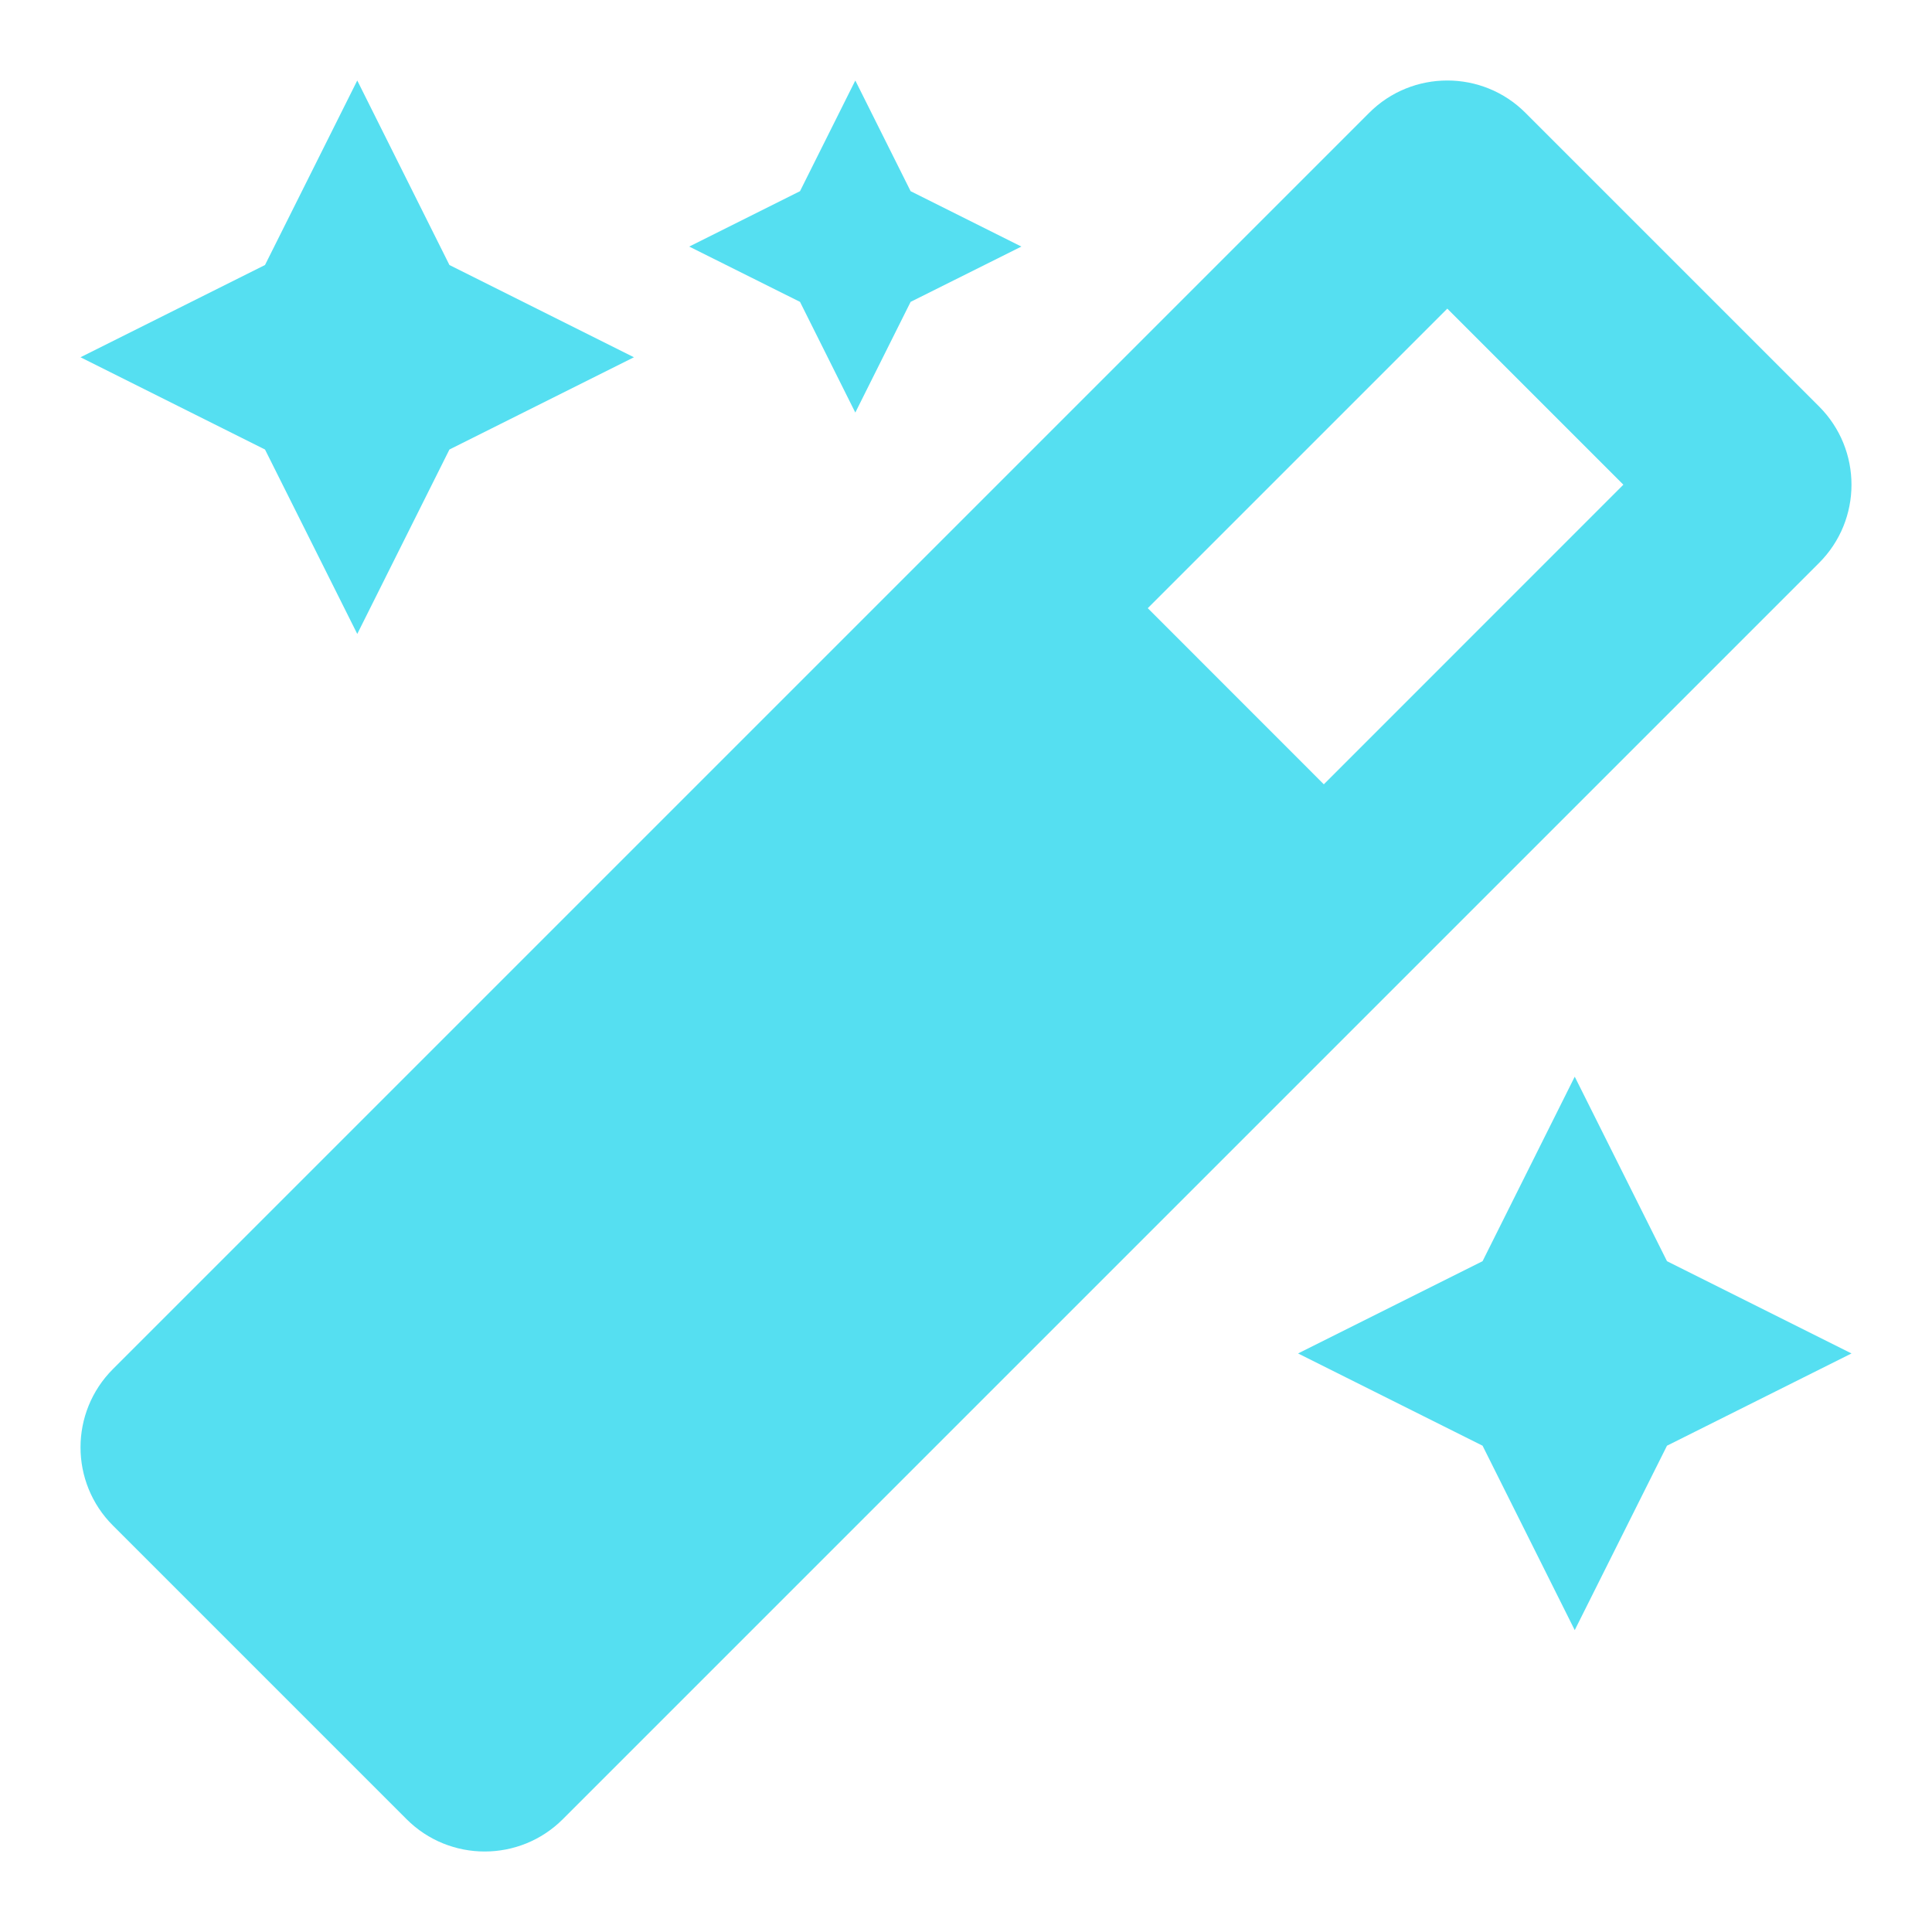 <svg width="24" height="24" viewBox="0 0 24 24" fill="none" xmlns="http://www.w3.org/2000/svg">
<path d="M10.625 5.125L11.312 3.75L12.688 3.063L11.312 2.375L10.625 1L9.938 2.375L8.562 3.063L9.938 3.75L10.625 5.125ZM4.438 7.875L5.583 5.584L7.875 4.438L5.583 3.292L4.438 1L3.292 3.292L1 4.438L3.292 5.584L4.438 7.875ZM19.562 13.375L18.417 15.667L16.125 16.813L18.417 17.959L19.562 20.25L20.708 17.959L23 16.813L20.708 15.667L19.562 13.375ZM22.597 5.049L18.951 1.403C18.683 1.134 18.331 1 17.979 1C17.627 1 17.275 1.134 17.007 1.403L1.403 17.007C0.866 17.544 0.866 18.415 1.403 18.951L5.049 22.597C5.317 22.866 5.669 23 6.021 23C6.373 23 6.725 22.866 6.993 22.597L22.597 6.993C23.134 6.457 23.134 5.586 22.597 5.049ZM16.445 9.743L14.258 7.555L17.979 3.834L20.166 6.021L16.445 9.743Z" fill="#55DFF1"/>
</svg>

